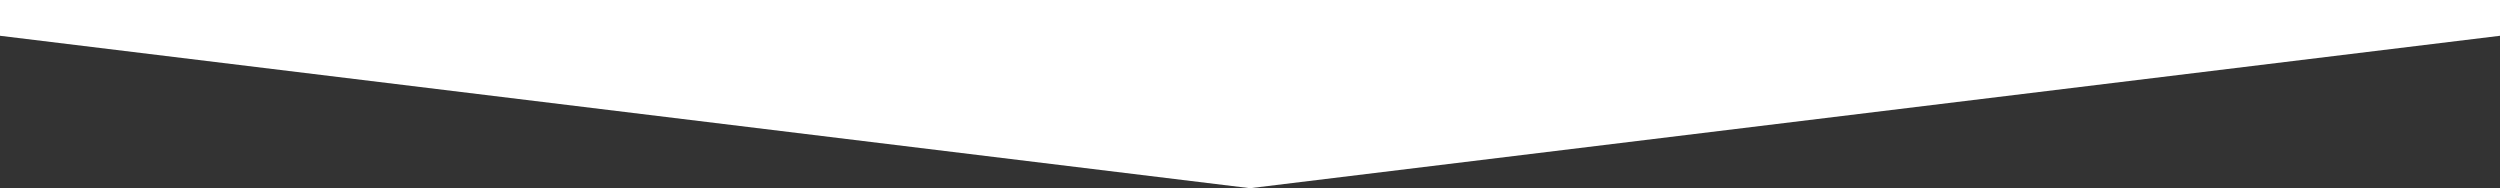 <?xml version="1.0" encoding="UTF-8"?> <svg xmlns="http://www.w3.org/2000/svg" width="525.416" height="39.552" viewBox="0 0 525.416 39.552"><rect x="0" y="0" width="525.416" height="39.552" fill="#333333" stroke="none"/><path id="mv_decarbonguide_scales_arm" d="M861.427,517.465H336.011v7.519l262.708,32.033,262.708-32.033Z" transform="translate(-336.011 -517.465)" fill="#fff"></path></svg> 